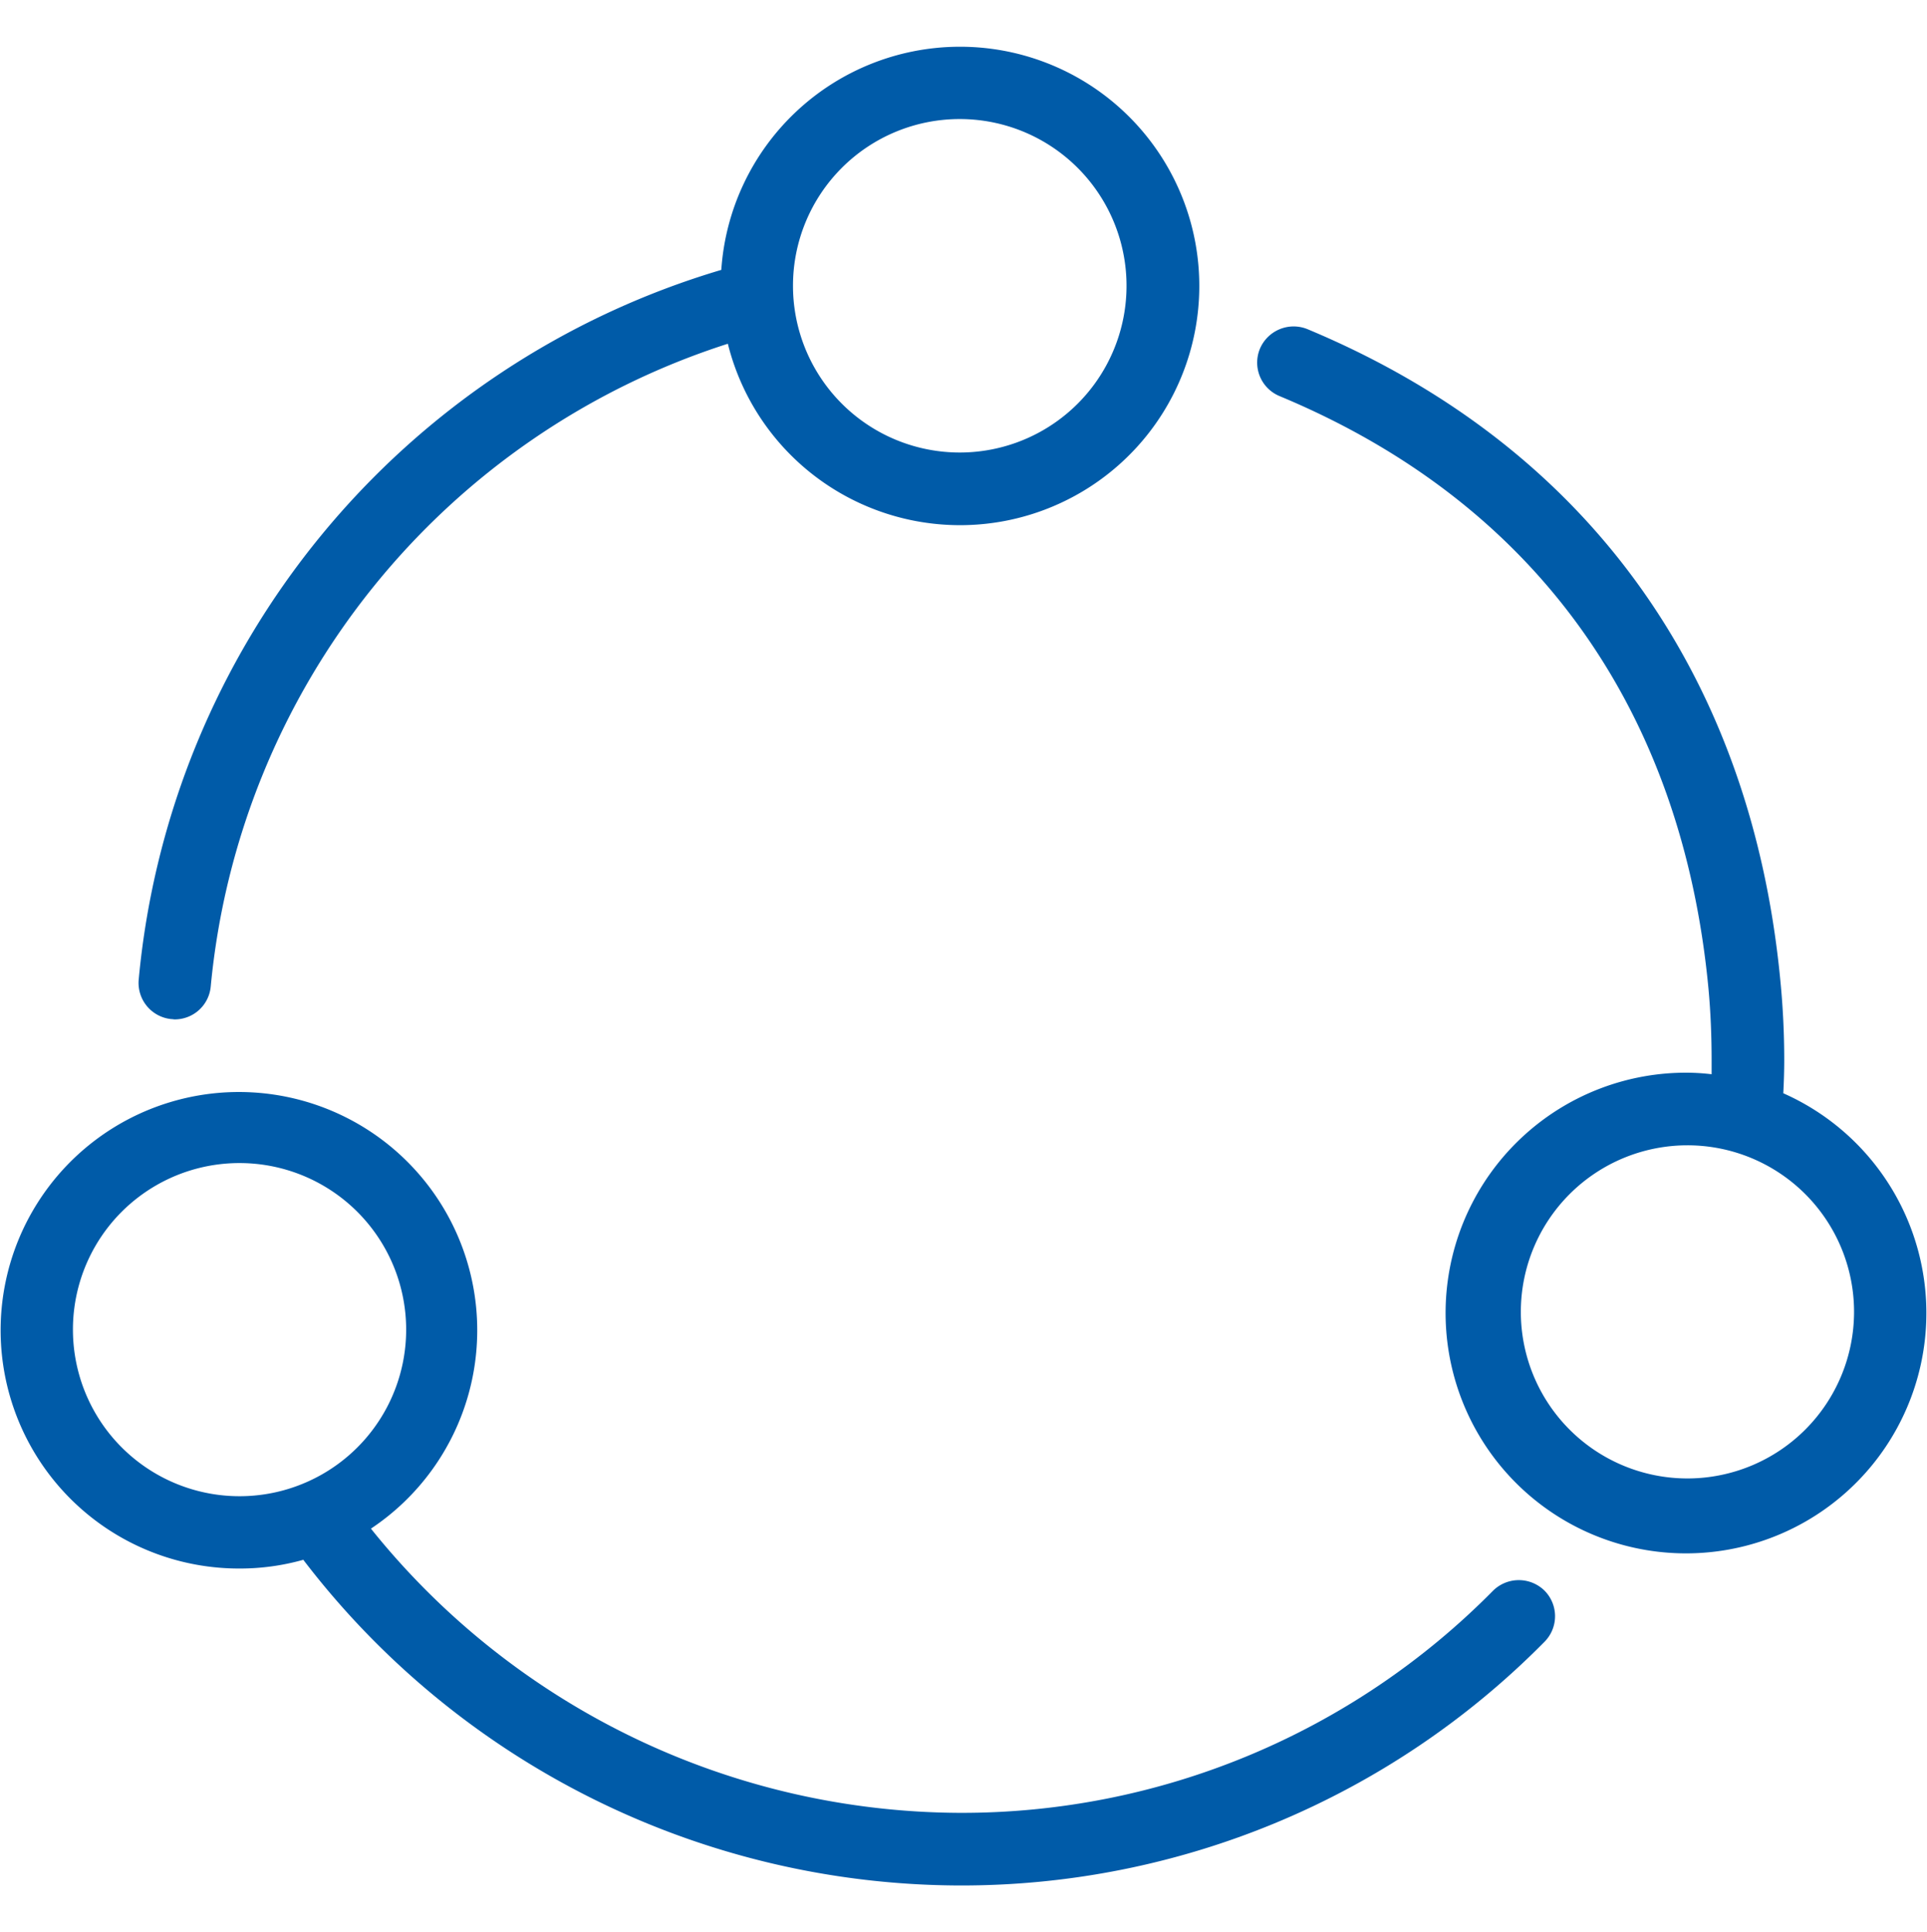 <svg xmlns="http://www.w3.org/2000/svg" width="61.82" height="62" viewBox="0 0 61.82 62">
  <defs>
    <style>
      .cls-1 {
        fill: #005ba8;
        fill-rule: evenodd;
      }
    </style>
  </defs>
  <path id="形状_64" data-name="形状 64" class="cls-1" d="M1065.08,3344.2h0.01c0.03,0,.07.01,0.11,0.01a1.161,1.161,0,0,0,1.15-1.05,24.032,24.032,0,0,1,16.59-20.63,7.676,7.676,0,1,0-.21-2.37,26.275,26.275,0,0,0-18.69,22.77A1.167,1.167,0,0,0,1065.08,3344.2Zm25.29-28.88a5.35,5.35,0,1,1-5.34,5.35A5.348,5.348,0,0,1,1090.37,3315.32Zm26.43,31.26c0.02-.39.03-0.74,0.03-1.06,0-.84-0.04-1.68-0.12-2.51-0.92-9.76-6.12-17.17-15.18-20.95a1.174,1.174,0,0,0-1.52.63,1.163,1.163,0,0,0,.63,1.52c8.26,3.44,12.92,10.11,13.76,19.02,0.07,0.76.1,1.53,0.1,2.29v0.45a6.932,6.932,0,0,0-.77-0.05A7.712,7.712,0,1,0,1116.8,3346.58Zm-3.07,12.36a5.345,5.345,0,1,1,5.34-5.35A5.348,5.348,0,0,1,1113.73,3358.94Zm-4.59,3.6a1.177,1.177,0,0,0-1.65,0,23.934,23.934,0,0,1-17.12,7.13,24.325,24.325,0,0,1-18.88-9.12,7.645,7.645,0,1,0-4.22,1.28,7.508,7.508,0,0,0,2.05-.28,26.578,26.578,0,0,0,21.05,10.45,26.266,26.266,0,0,0,18.77-7.82,1.165,1.165,0,0,0,0-1.64h0Zm-41.87-13.72a5.345,5.345,0,1,1-5.34,5.34A5.339,5.339,0,0,1,1067.27,3348.82Z" transform="translate(-1059.59 -3311.5)"/>
</svg>
